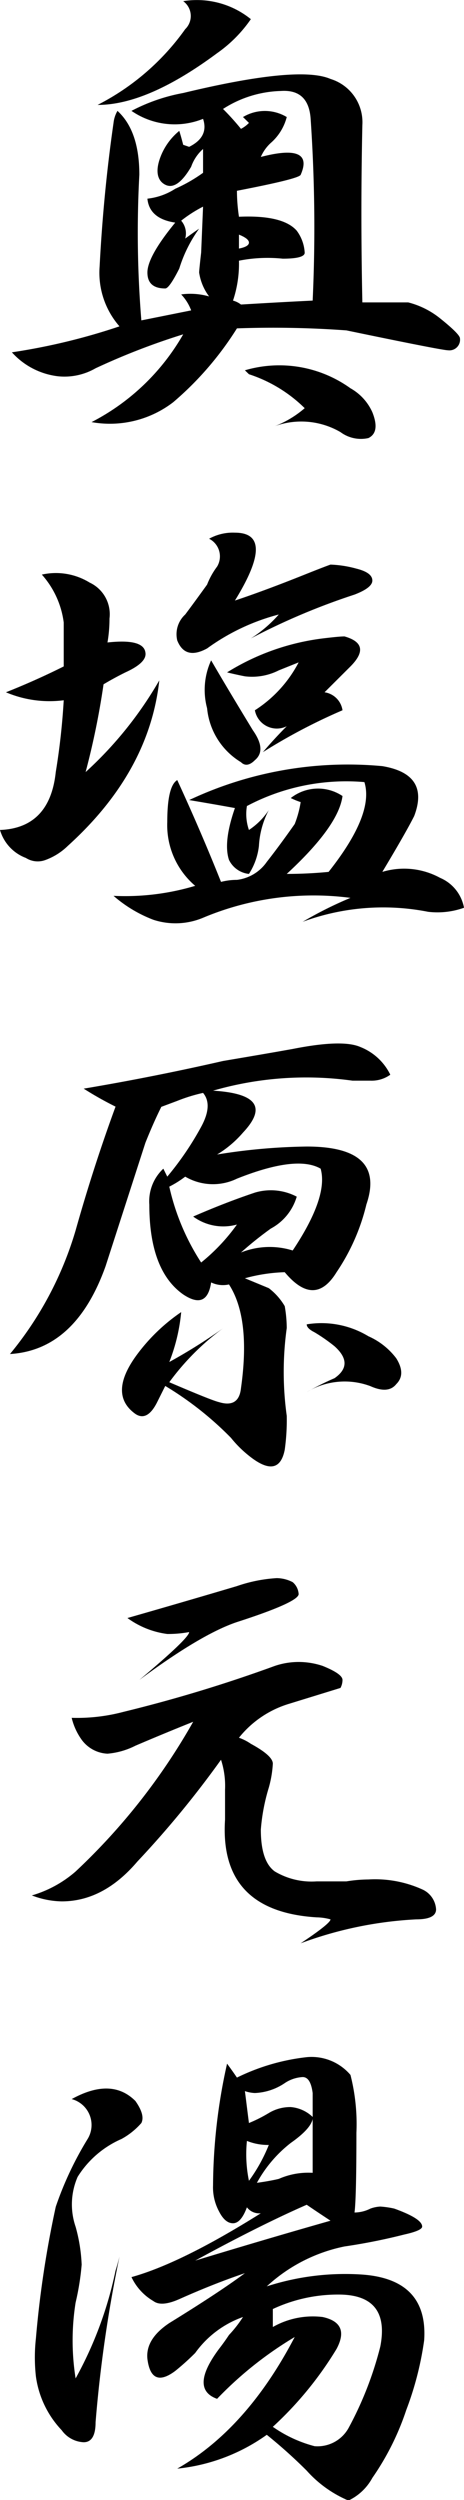 <svg xmlns="http://www.w3.org/2000/svg" viewBox="0 0 43.69 234.95">
  <g>
    <path
      d="M17.25,8.74Q28.13,6.12,31.12,7.42a4.25,4.25,0,0,1,3,4.32q-.18,8.25,0,16.68h4.32a7.89,7.89,0,0,1,3,1.5c1.25,1,1.87,1.63,1.87,1.88a1,1,0,0,1-1.12,1.12q-.57,0-9.57-1.87a95.26,95.26,0,0,0-10.31-.19,30.06,30.06,0,0,1-6,6.94,9.79,9.79,0,0,1-7.69,1.87,21,21,0,0,0,8.63-8.25A65.42,65.42,0,0,0,9,34.61a5.87,5.87,0,0,1-3.56.75,6.93,6.93,0,0,1-4.32-2.25,59,59,0,0,0,10.13-2.44,7.64,7.64,0,0,1-1.87-5.62q.36-6.93,1.31-13.5a2.86,2.86,0,0,1,.37-1.13c1.38,1.26,2.06,3.26,2.06,6a101.17,101.17,0,0,0,.19,13.69L18,29.17a4.43,4.43,0,0,0-.94-1.5,6.35,6.35,0,0,1,2.63.19,4.94,4.94,0,0,1-.94-2.25c0-.12.06-.75.19-1.87l.18-4.32a12.47,12.47,0,0,0-2.06,1.32,1.82,1.82,0,0,1,.38,1.68c.5-.37.94-.68,1.31-.93a12.88,12.88,0,0,0-1.87,3.75c-.63,1.25-1.07,1.87-1.32,1.87q-1.68,0-1.68-1.5t2.62-4.69c-1.63-.24-2.5-1-2.62-2.25a6,6,0,0,0,2.62-.93,14.61,14.61,0,0,0,2.62-1.5V14A4,4,0,0,0,18,15.67c-.88,1.5-1.69,2.07-2.44,1.69s-1-1.31-.37-2.81a5.87,5.87,0,0,1,1.69-2.25c.12.37.24.81.37,1.31l.56.19c1.25-.62,1.69-1.5,1.31-2.63a7.17,7.17,0,0,1-6.74-.75A17,17,0,0,1,17.25,8.74ZM23.62,1.8A12.65,12.65,0,0,1,20.44,5Q13.87,9.87,9.19,9.86a22.86,22.86,0,0,0,8.25-7.12A1.72,1.72,0,0,0,17.25.11,8.08,8.08,0,0,1,23.62,1.8Zm5.63,9.37c-.13-1.87-1.06-2.74-2.81-2.62A10.55,10.55,0,0,0,21,10.24a23.79,23.79,0,0,1,1.69,1.87,2.81,2.81,0,0,0,.75-.56L22.88,11A4,4,0,0,1,27,11a4.83,4.83,0,0,1-1.5,2.43,3.83,3.83,0,0,0-.94,1.32c3.38-.88,4.63-.31,3.75,1.68-.12.26-2.12.75-6,1.5a16.59,16.59,0,0,0,.19,2.44q4.13-.18,5.44,1.31a3.81,3.81,0,0,1,.75,2.07c0,.37-.69.56-2.07.56a13.86,13.86,0,0,0-4.12.19,10.9,10.9,0,0,1-.56,3.75,2.14,2.14,0,0,1,.75.37c2-.12,4.25-.25,6.75-.37A149.76,149.76,0,0,0,29.25,11.17ZM22.5,22.05v1.31c.62-.12.94-.31.94-.56S23.12,22.3,22.5,22.05ZM33,36.49a4.86,4.86,0,0,1,2.06,2.25c.5,1.25.38,2.06-.37,2.43a3.23,3.23,0,0,1-2.63-.56,7.34,7.34,0,0,0-6.18-.56,9.65,9.65,0,0,0,2.81-1.69,13.37,13.37,0,0,0-5.25-3.19l-.38-.37A11.48,11.48,0,0,1,33,36.49Z" />
    <path
      d="M8.44,54.75a3.28,3.28,0,0,1,1.87,3.38,13.14,13.14,0,0,1-.19,2.25c2.26-.25,3.44.06,3.57.93.12.63-.5,1.25-1.88,1.88-.75.37-1.44.75-2.06,1.12a72.94,72.94,0,0,1-1.69,8.25A35.77,35.77,0,0,0,15,63.94q-.95,8.63-8.62,15.56a5.9,5.9,0,0,1-2.07,1.31,2.07,2.07,0,0,1-1.87-.18A4,4,0,0,1,0,78c3.12-.12,4.88-1.94,5.25-5.44A64.5,64.5,0,0,0,6,65.81a10.5,10.5,0,0,1-5.44-.75Q3.38,63.94,6,62.63V58.5A8.36,8.36,0,0,0,3.94,54,6.07,6.07,0,0,1,8.44,54.75ZM36,72q4.5.75,3,4.69-.75,1.5-3,5.25a7.08,7.08,0,0,1,5.44.56,3.79,3.79,0,0,1,2.25,2.81,7.43,7.43,0,0,1-3.38.38,21.92,21.92,0,0,0-11.81.94A36.32,36.32,0,0,1,33,84.38a26.85,26.85,0,0,0-13.88,1.87,6.71,6.71,0,0,1-4.68.19,12.45,12.45,0,0,1-3.75-2.25,23,23,0,0,0,7.69-.94,7.48,7.48,0,0,1-2.63-6c0-2.25.31-3.56.94-3.94q2.25,4.88,4.12,9.57a5.93,5.93,0,0,1,1.5-.19A4,4,0,0,0,25.12,81c.88-1.12,1.75-2.31,2.63-3.56a9.7,9.7,0,0,0,.56-2.06,6.8,6.8,0,0,1-.93-.38,4.14,4.14,0,0,1,4.87-.19q-.37,2.82-5.25,7.32c1.37,0,2.69-.07,3.94-.19q4.31-5.44,3.37-8.44a20,20,0,0,0-11.06,2.25A4.56,4.56,0,0,0,23.44,78a6.6,6.6,0,0,0,1.87-1.87,8.2,8.2,0,0,0-.93,3.37,6.09,6.09,0,0,1-.94,2.63,2.36,2.36,0,0,1-1.88-1.32c-.37-1.12-.18-2.75.56-4.87-1.37-.25-2.81-.5-4.31-.75A35.07,35.07,0,0,1,36,72ZM22.12,50.06q3.94,0,0,6.38,2.82-.94,6.57-2.44c1.25-.5,2.06-.81,2.43-.94a10.57,10.57,0,0,1,2.44.38c1,.25,1.5.62,1.5,1.12s-.69.94-1.68,1.32A63.2,63.2,0,0,0,23.62,60a12.26,12.26,0,0,0,2.63-2.25,20.09,20.09,0,0,0-6.75,3.19c-1.38.75-2.31.5-2.81-.75a2.51,2.51,0,0,1,.75-2.44c.75-1,1.43-1.94,2.06-2.81a7.08,7.08,0,0,1,.94-1.69,1.86,1.86,0,0,0-.75-2.62A4.6,4.6,0,0,1,22.12,50.06Zm1.69,18.57c.88,1.25.94,2.18.19,2.81-.5.5-.94.56-1.31.19a6.65,6.65,0,0,1-3.19-5.07,6.65,6.65,0,0,1,.38-4.5C21.12,64.19,22.44,66.38,23.81,68.63ZM30.38,60c1-.12,1.68-.19,2.06-.19,1.75.5,1.93,1.44.56,2.82l-2.44,2.43a2,2,0,0,1,1.69,1.69,54.17,54.17,0,0,0-7.5,3.94c.75-.88,1.5-1.69,2.25-2.44a2.1,2.1,0,0,1-3-1.5,11.84,11.84,0,0,0,4.12-4.5L26.25,63a5.56,5.56,0,0,1-3.19.56c-.62-.12-1.19-.25-1.68-.37A22.21,22.21,0,0,1,30.38,60Z" />
    <path
      d="M21,99.71c2.25-.38,4.44-.75,6.56-1.13,3.13-.62,5.25-.68,6.38-.18A5.29,5.29,0,0,1,36.75,101a3,3,0,0,1-1.87.56H33.19a31.6,31.6,0,0,0-13.13.94c4.13.25,5.06,1.56,2.82,3.94a10.1,10.1,0,0,1-2.44,2.06,56.55,56.55,0,0,1,8.44-.75q7.48,0,5.62,5.44a19.41,19.41,0,0,1-2.81,6.37c-1.38,2.25-3,2.25-4.88,0a15.82,15.82,0,0,0-3.75.57l2.25.93a5.85,5.85,0,0,1,1.5,1.69,12.13,12.13,0,0,1,.19,2.06,30,30,0,0,0,0,8.25,20,20,0,0,1-.19,3.19c-.37,1.88-1.5,2.06-3.37.56a10.74,10.74,0,0,1-1.69-1.68,31,31,0,0,0-6.19-4.88l-.75,1.5c-.62,1.25-1.31,1.63-2.06,1.13q-2.62-1.87.19-5.63a17.24,17.24,0,0,1,4.12-3.94A17,17,0,0,1,15.94,128,51.6,51.6,0,0,0,21,124.83a23.5,23.5,0,0,0-5.06,5.07c2.62,1.12,4.18,1.75,4.68,1.87,1.25.38,1.94-.06,2.07-1.31q.93-6.57-1.13-9.75a2.56,2.56,0,0,1-1.68-.19c-.26,1.75-1.13,2.13-2.63,1.13-2.13-1.5-3.19-4.32-3.19-8.44a4.2,4.2,0,0,1,1.32-3.38l.37.75a28.49,28.49,0,0,0,3.19-4.68c.75-1.38.81-2.44.18-3.19a15.57,15.57,0,0,0-2.43.75l-1.5.56c-.5,1-1,2.13-1.5,3.38L9.94,119q-2.82,7.88-9,8.25a32.78,32.78,0,0,0,6.18-11.62q1.69-6,3.76-11.63a32.13,32.13,0,0,1-3-1.69Q14.43,101.21,21,99.71Zm1.31,11.06a5.17,5.17,0,0,1-4.87-.19,9.49,9.49,0,0,1-1.5.94,21.78,21.78,0,0,0,3,7.13,18.07,18.07,0,0,0,3.37-3.57,4.79,4.79,0,0,1-4.12-.75c2-.87,3.93-1.62,5.81-2.25a5.25,5.25,0,0,1,3.94.38,5,5,0,0,1-2.44,3,33.69,33.69,0,0,0-2.81,2.25,7.27,7.27,0,0,1,4.87-.19c2.25-3.37,3.13-5.94,2.63-7.69Q27.94,108.53,22.31,110.77Zm12.38,14.81a6.67,6.67,0,0,1,2.62,2.07q.94,1.5,0,2.43c-.5.63-1.31.69-2.43.19a6.91,6.91,0,0,0-6,.56,25.6,25.6,0,0,1,2.62-1.31q1.88-1.31,0-3a16.42,16.42,0,0,0-1.88-1.31c-.5-.25-.74-.5-.74-.75A8.55,8.55,0,0,1,34.69,125.58Z" />
    <path
      d="M11.62,160.88a134.3,134.3,0,0,0,14.26-4.32,7,7,0,0,1,2.24-.37,7.13,7.13,0,0,1,2.26.37c1.24.5,1.87.94,1.87,1.32a1.61,1.61,0,0,1-.19.75l-4.87,1.5a9.58,9.58,0,0,0-4.69,3.18,4.74,4.74,0,0,1,1.12.57c1.38.75,2.07,1.37,2.07,1.87a10.34,10.34,0,0,1-.38,2.25,18.25,18.25,0,0,0-.75,3.94c0,2,.44,3.31,1.32,3.94a6.78,6.78,0,0,0,3.93.93h2.81a13.28,13.28,0,0,1,2.07-.18,10.79,10.79,0,0,1,5.06.93,2.19,2.19,0,0,1,1.31,1.88c0,.62-.62.94-1.87.94a36.45,36.45,0,0,0-10.88,2.25c1.88-1.25,2.81-2,2.81-2.25a5.23,5.23,0,0,0-1.31-.19q-9.18-.57-8.62-9.19v-2.81a7.94,7.94,0,0,0-.38-2.81,92.38,92.38,0,0,1-7.87,9.56c-2.13,2.5-4.5,3.75-7.13,3.75A8.15,8.15,0,0,1,3,178.13a10.94,10.94,0,0,0,4.12-2.25,59.12,59.12,0,0,0,11.07-14.07q-2.82,1.13-5.44,2.25a7.11,7.11,0,0,1-2.63.75,3.19,3.19,0,0,1-2.43-1.31,5.86,5.86,0,0,1-.94-2.06A17.08,17.08,0,0,0,11.62,160.88Zm10.69-11.82a14,14,0,0,1,3.75-.75,3.34,3.34,0,0,1,1.5.38,1.59,1.59,0,0,1,.56,1.12c0,.5-1.93,1.38-5.81,2.63q-3.37,1.13-9.19,5.44,4.7-3.94,4.69-4.5a10.9,10.9,0,0,1-2.06.18,8.13,8.13,0,0,1-3.75-1.5Q17.25,150.56,22.31,149.06Z" />
    <path
      d="M12.75,197.45c.62.88.81,1.57.56,2.07a6.85,6.85,0,0,1-1.87,1.5,9.16,9.16,0,0,0-4.13,3.56,6.47,6.47,0,0,0-.19,4.69,15.46,15.46,0,0,1,.57,3.56,24.16,24.16,0,0,1-.57,3.56,22.65,22.65,0,0,0,0,7.13,36,36,0,0,0,3.76-10.13c.12-.37.24-.81.37-1.31A126.31,126.31,0,0,0,9,227.64c0,1.25-.38,1.88-1.12,1.88a2.69,2.69,0,0,1-2.07-1.13,9.14,9.14,0,0,1-2.43-5.06,16.2,16.2,0,0,1,0-3.56,96.57,96.57,0,0,1,1.87-12.38,31.76,31.76,0,0,1,3-6.37,2.52,2.52,0,0,0-1.5-3.75Q10.5,195.2,12.75,197.45Zm16.13-4.12A4.81,4.81,0,0,1,33,195a18.63,18.63,0,0,1,.56,5.43q0,6.2-.18,7.5a3.38,3.38,0,0,0,1.5-.37,3.19,3.19,0,0,1,.93-.19,8.49,8.49,0,0,1,1.31.19c1.75.63,2.63,1.19,2.63,1.69,0,.25-.56.5-1.69.75a55.12,55.12,0,0,1-5.62,1.12,15.26,15.26,0,0,0-7.32,3.75,24,24,0,0,1,8.82-1.12q6.38.38,6,6.18a30,30,0,0,1-1.69,6.57,24.85,24.85,0,0,1-3.19,6.37A5,5,0,0,1,32.81,235a11,11,0,0,1-3.93-2.81,47.35,47.35,0,0,0-3.76-3.37A17.53,17.53,0,0,1,16.69,232q6.55-3.73,11.06-12.37a34.83,34.83,0,0,0-7.31,5.81q-2.62-.93.18-4.69c.38-.49.69-.93.94-1.31a11.48,11.48,0,0,0,1.32-1.69,9.37,9.37,0,0,0-4.5,3.38,23.67,23.67,0,0,1-1.88,1.69c-1.5,1.12-2.38.75-2.62-1.13-.13-1.25.56-2.37,2.06-3.37,3.25-2,5.62-3.57,7.12-4.69-1.87.63-3.94,1.44-6.18,2.44-1.13.5-1.94.56-2.44.18A5.14,5.14,0,0,1,12.38,214q4.68-1.3,12.18-6a1.45,1.45,0,0,1-1.31-.56c-.37,1-.81,1.5-1.31,1.5s-.94-.37-1.32-1.12a4.76,4.76,0,0,1-.56-2.44,53.32,53.32,0,0,1,1.32-11.44c.37.5.68.94.93,1.31A19.85,19.85,0,0,1,28.88,193.33Zm0,13.87c-2.88,1.26-6.38,3-10.5,5.25q6.75-2.05,12.74-3.75C30.38,208.21,29.62,207.71,28.88,207.2Zm.56-10.5c-.13-1-.44-1.5-.94-1.5a3.35,3.35,0,0,0-1.69.57,5.4,5.4,0,0,1-2.81.93,3.24,3.24,0,0,1-.94-.18c.13,1,.25,2,.38,3a13.63,13.63,0,0,0,1.87-.94,3.9,3.9,0,0,1,2.07-.56,3.38,3.38,0,0,1,2.06.93Zm-6.19,4.5a12.42,12.42,0,0,0,.19,3.75,15.38,15.38,0,0,0,1.87-3.37A5.29,5.29,0,0,1,23.25,201.2Zm6.19-2.06c-.13.63-.82,1.38-2.06,2.25a12.09,12.09,0,0,0-3.19,3.75c.87-.12,1.56-.25,2.06-.37a6.89,6.89,0,0,1,3.19-.57Zm.18,30.75a3.34,3.34,0,0,0,3.19-1.69,32.86,32.86,0,0,0,3-7.68c.63-3.25-.69-4.88-3.93-4.88A14.49,14.49,0,0,0,25.69,217v1.69a7.64,7.64,0,0,1,4.69-.94q2.61.57,1.31,3a33.4,33.4,0,0,1-6,7.32A12.22,12.22,0,0,0,29.62,229.89Z" />
  </g>
</svg>